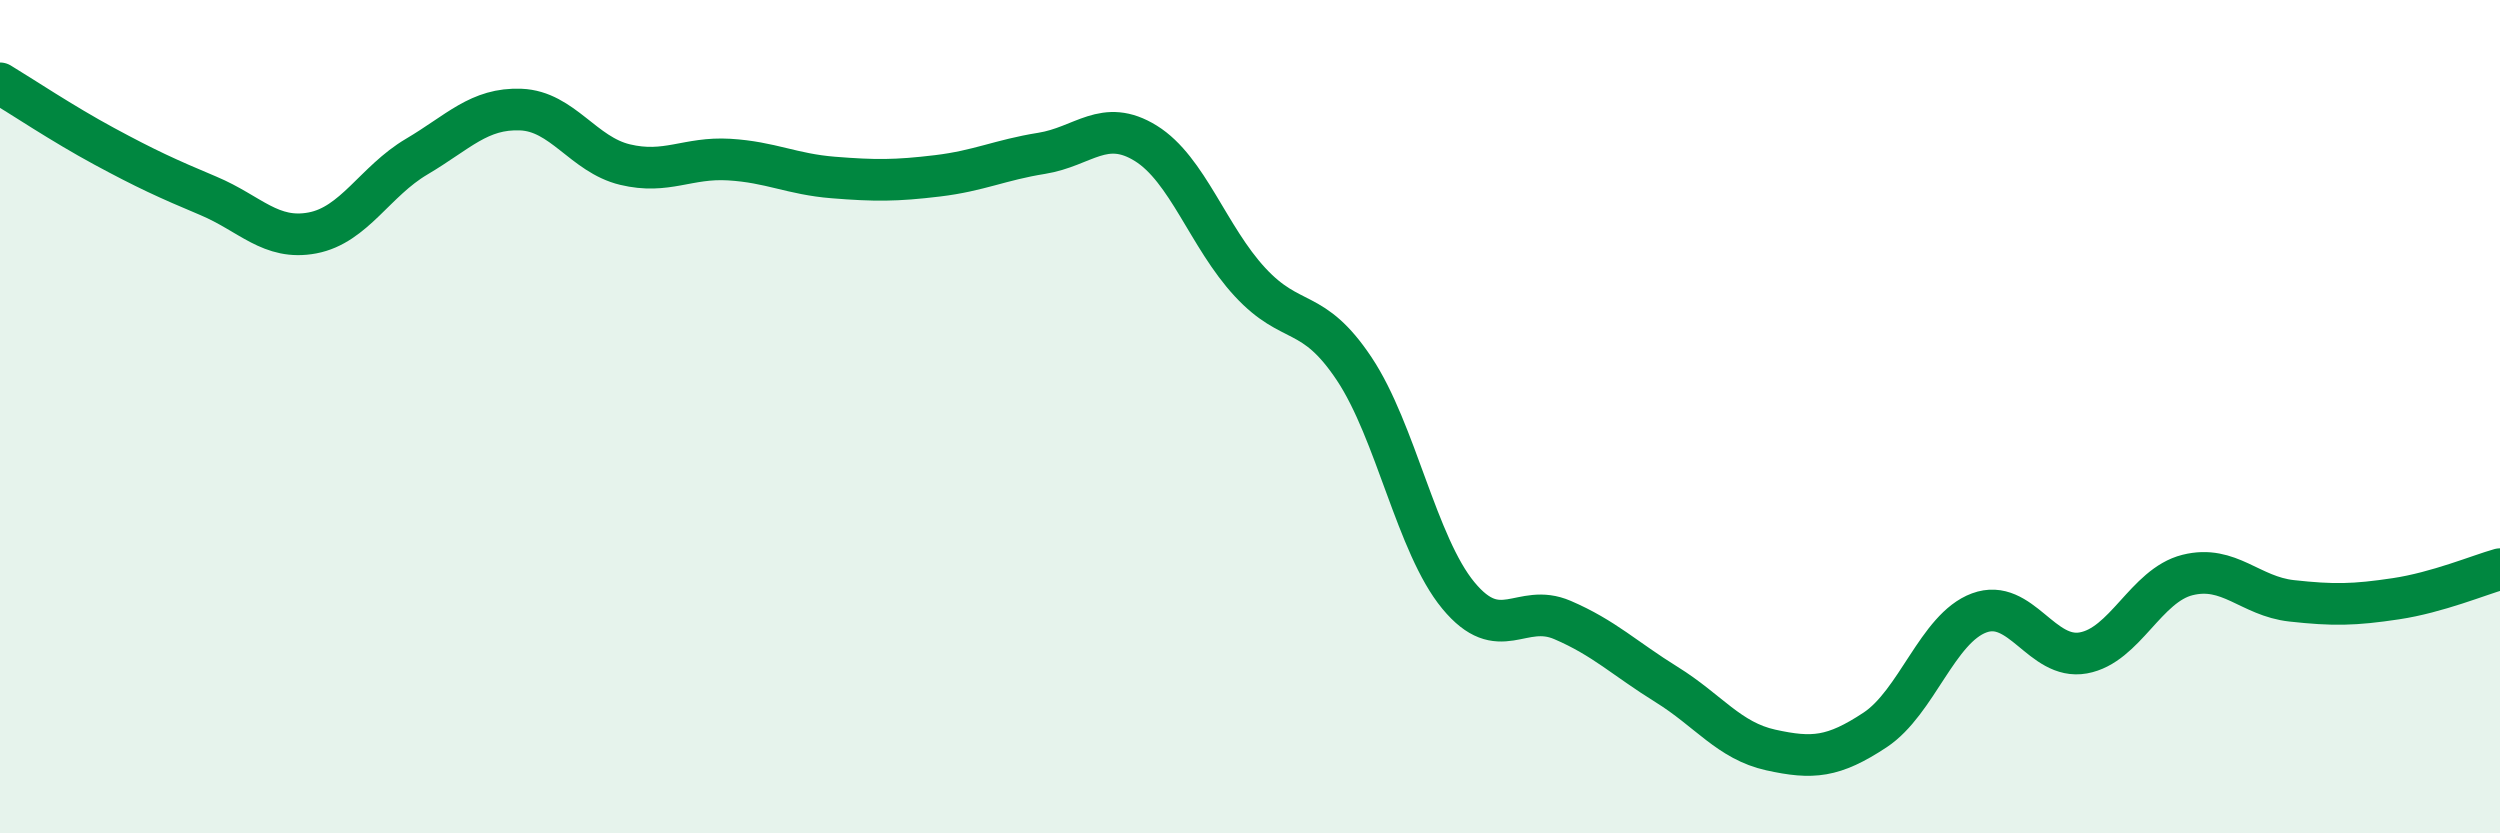 
    <svg width="60" height="20" viewBox="0 0 60 20" xmlns="http://www.w3.org/2000/svg">
      <path
        d="M 0,2 C 0.5,2.3 1.5,2.97 2.5,3.51 C 3.5,4.05 4,4.28 5,4.7 C 6,5.12 6.5,5.78 7.5,5.59 C 8.5,5.4 9,4.35 10,3.76 C 11,3.17 11.5,2.59 12.5,2.63 C 13.5,2.67 14,3.71 15,3.95 C 16,4.19 16.5,3.77 17.5,3.83 C 18.5,3.89 19,4.18 20,4.26 C 21,4.34 21.5,4.34 22.5,4.22 C 23.5,4.1 24,3.84 25,3.68 C 26,3.52 26.5,2.82 27.5,3.44 C 28.5,4.06 29,5.69 30,6.77 C 31,7.85 31.5,7.35 32.5,8.85 C 33.5,10.35 34,13.08 35,14.29 C 36,15.5 36.5,14.45 37.5,14.88 C 38.5,15.31 39,15.81 40,16.43 C 41,17.05 41.5,17.78 42.5,18 C 43.5,18.22 44,18.18 45,17.52 C 46,16.86 46.5,15.08 47.5,14.71 C 48.5,14.34 49,15.85 50,15.67 C 51,15.49 51.5,14.05 52.5,13.8 C 53.5,13.55 54,14.31 55,14.42 C 56,14.53 56.5,14.52 57.5,14.37 C 58.5,14.22 59.5,13.8 60,13.66L60 20L0 20Z"
        fill="#008740"
        opacity="0.1"
        stroke-linecap="round"
        stroke-linejoin="round"
      />
      <path
        d="M 0,2 C 0.5,2.3 1.5,2.97 2.5,3.51 C 3.5,4.05 4,4.28 5,4.7 C 6,5.12 6.5,5.78 7.5,5.59 C 8.5,5.4 9,4.35 10,3.76 C 11,3.17 11.5,2.59 12.5,2.63 C 13.5,2.67 14,3.71 15,3.95 C 16,4.19 16.5,3.77 17.5,3.83 C 18.5,3.89 19,4.18 20,4.26 C 21,4.34 21.5,4.34 22.5,4.22 C 23.5,4.1 24,3.84 25,3.68 C 26,3.52 26.5,2.82 27.5,3.44 C 28.5,4.06 29,5.69 30,6.77 C 31,7.85 31.5,7.35 32.5,8.85 C 33.5,10.35 34,13.08 35,14.29 C 36,15.5 36.5,14.45 37.5,14.88 C 38.5,15.31 39,15.81 40,16.43 C 41,17.05 41.5,17.78 42.5,18 C 43.5,18.22 44,18.18 45,17.52 C 46,16.86 46.5,15.08 47.5,14.71 C 48.5,14.34 49,15.85 50,15.67 C 51,15.49 51.5,14.05 52.5,13.8 C 53.5,13.55 54,14.31 55,14.42 C 56,14.53 56.5,14.52 57.5,14.37 C 58.5,14.22 59.5,13.8 60,13.66"
        stroke="#008740"
        stroke-width="1"
        fill="none"
        stroke-linecap="round"
        stroke-linejoin="round"
      />
    </svg>
  